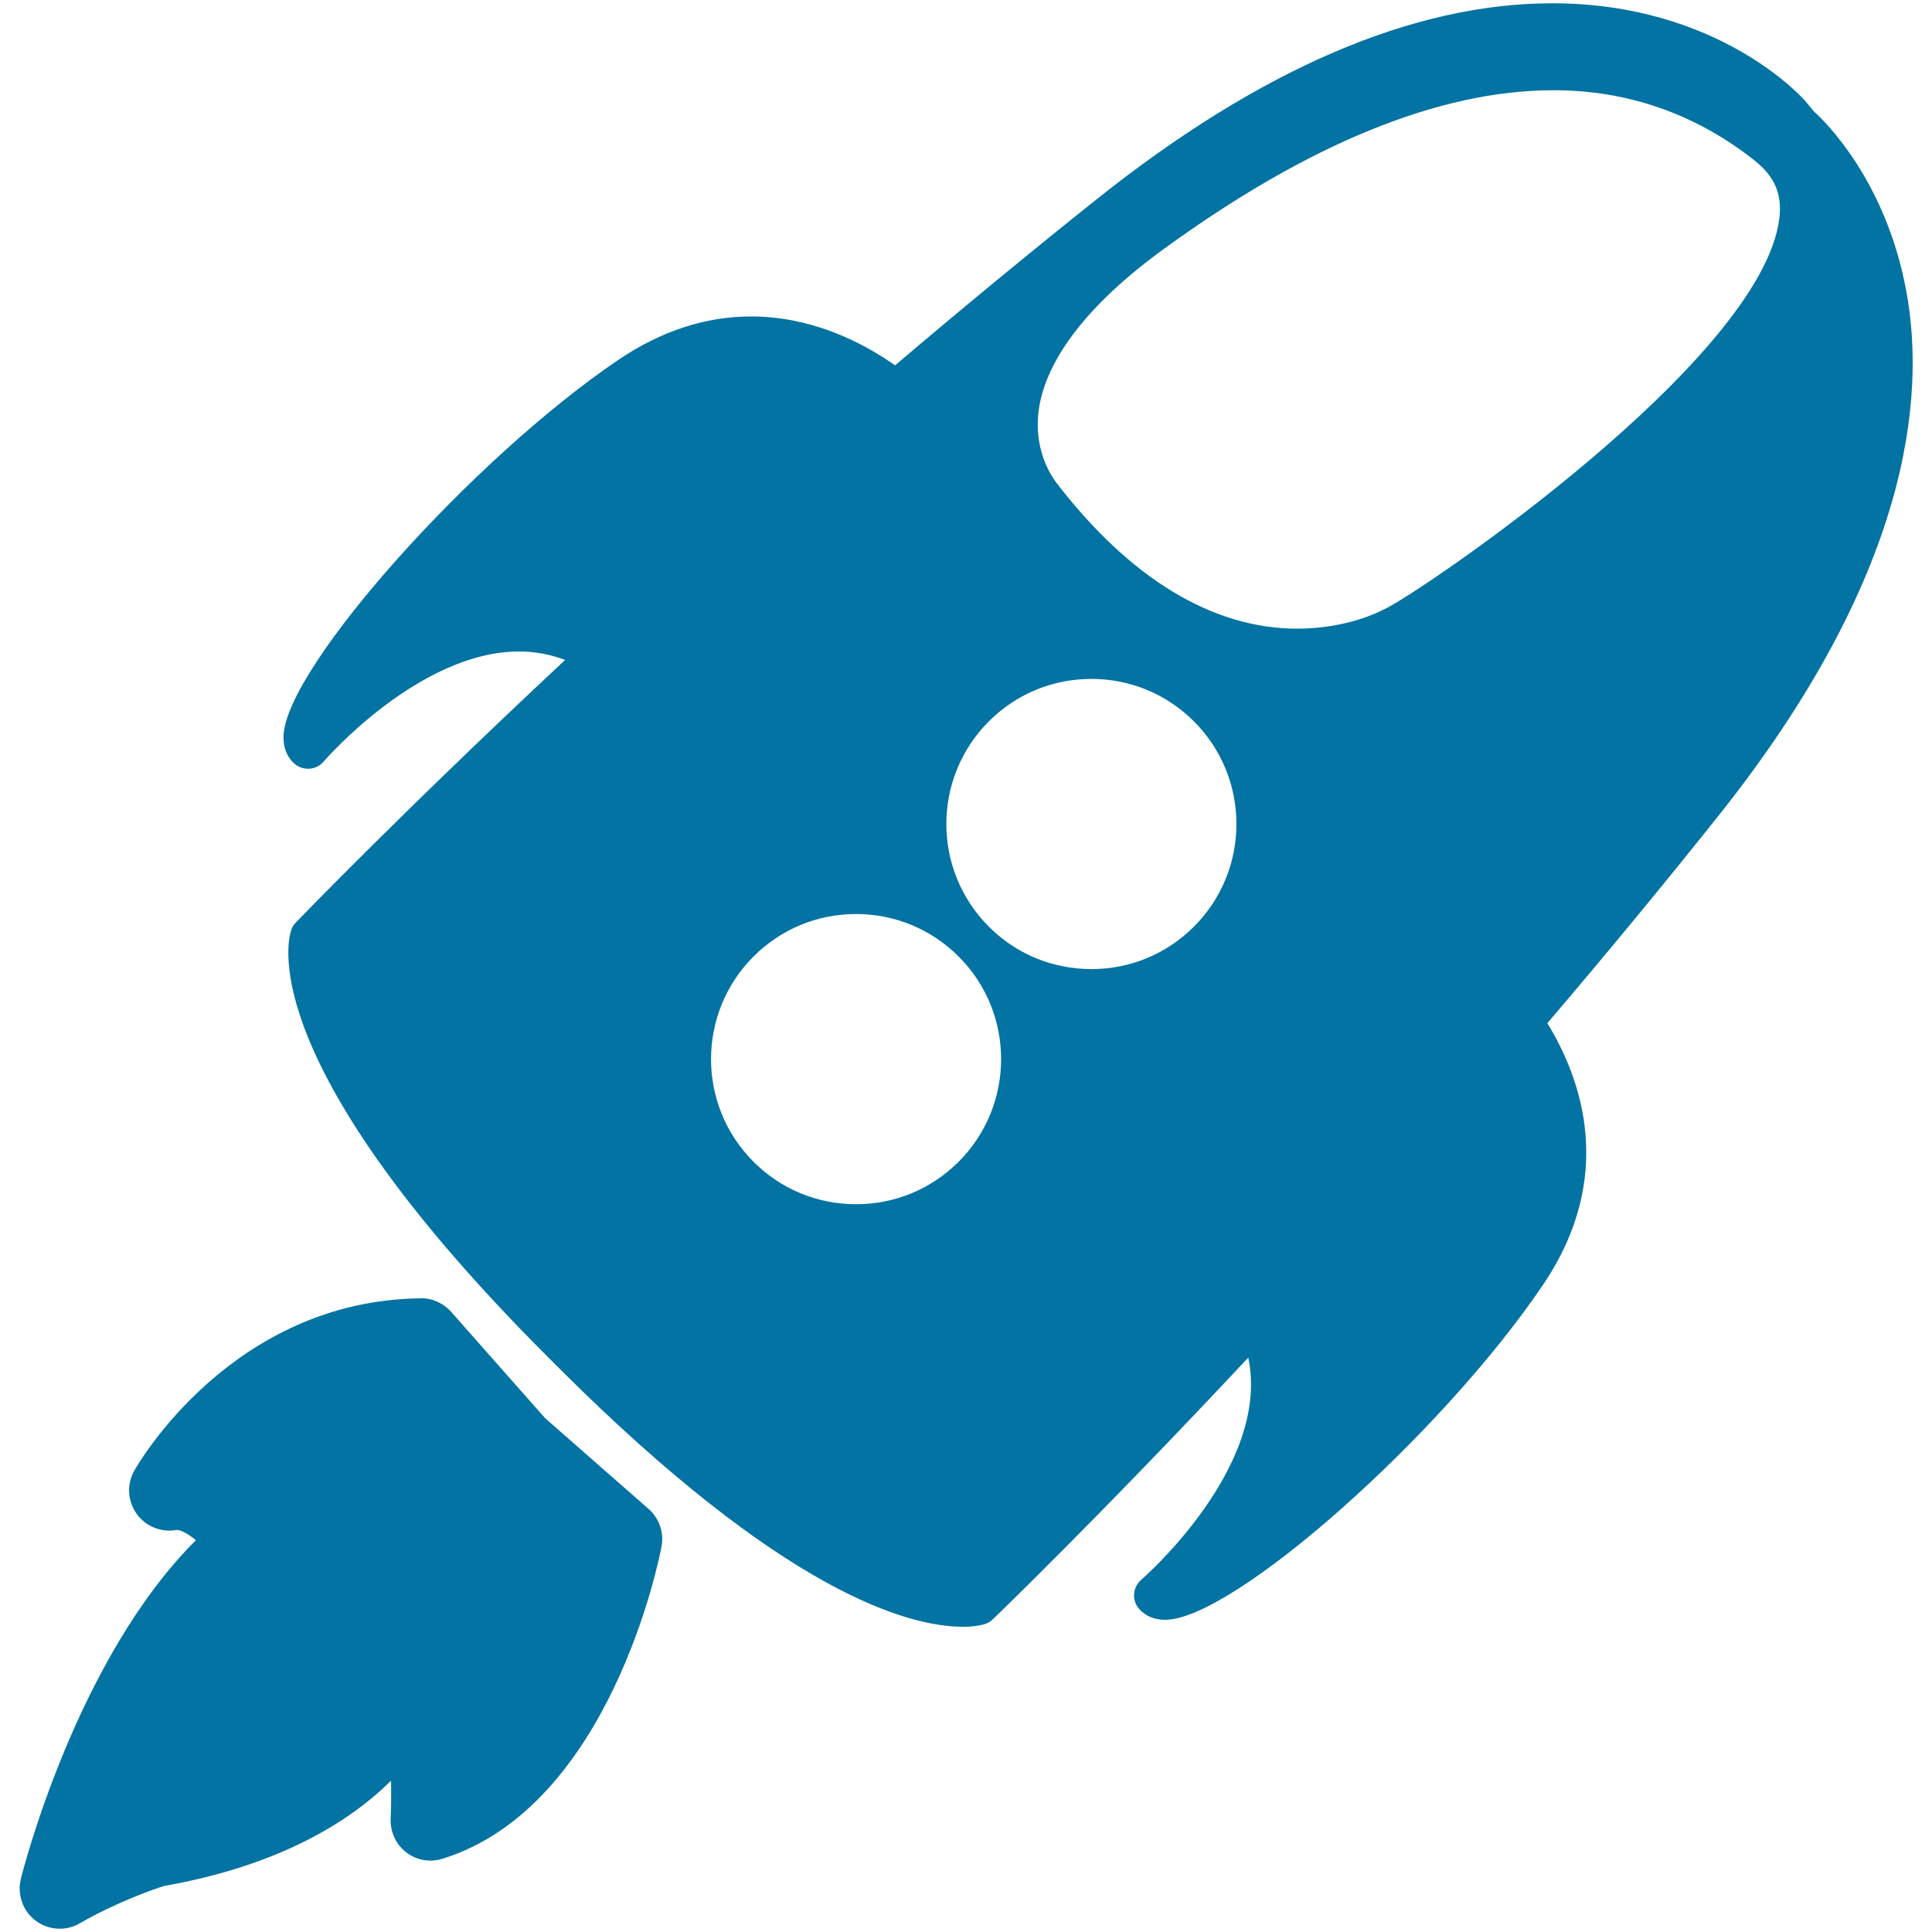 <svg xmlns="http://www.w3.org/2000/svg" viewBox="0 0 1000 1000" style="fill:#0273a2">
<title>Spacecraft With Fire Tail SVG icon</title>
<g><g><path d="M938.9,57.7l-4.4-5.3c-1.8-2.1-45.3-50.7-131.1-50.7c-72,0-151.3,34.1-235.6,101.3c-34,27.1-69.1,56-104.5,86.1c-18-12.6-43.8-25.3-74.6-25.3c-23.6,0-46.7,7.6-68.7,22.5c-75.3,51-170.7,157.8-173.2,193.8c-0.5,7.9,2.7,12.6,5.5,15.1c2.1,1.9,4.9,2.8,7.8,2.7c2.9-0.2,5.5-1.5,7.4-3.7c0.5-0.6,49.3-57,101.2-57c8.2,0,16.2,1.5,23.8,4.4c-85,79.4-138.8,135.3-139.4,135.9c-1.1,1.1-1.9,2.5-2.4,4c-2.2,6.8-17.5,70.6,132.9,220.9l5.3,5.3c116.8,116.8,181.4,134.3,209.5,134.3c6.7,0,10.4-1.1,11.4-1.4c1.5-0.5,2.9-1.3,4-2.4c0.6-0.5,54.8-52.7,132.3-135.5c11.9,56.5-54.7,114.4-55.4,115c-2.2,1.9-3.5,4.5-3.7,7.4c-0.2,2.9,0.8,5.7,2.7,7.8c2.3,2.5,6.4,5.5,13.4,5.5c35.1,0,142.9-95.5,195.5-173.3c38.1-56.2,19.9-106.8,2.3-135.5c31.1-36.5,60.9-72.6,88.6-107.4c98.9-124.2,107.4-216.2,97.2-271.5C976.1,93.3,944.4,62.6,938.9,57.7z M537.5,213.4c3.1-26.6,25.3-55.7,64.3-84.1C676.9,74.5,745,46.7,804,46.7c38.5,0,73.6,12.2,104.2,36.4c10.3,8.2,14.3,17.3,12.8,29.8c-8.8,73.7-186.5,194.1-204.2,202.3c-0.7,0.3-1.4,0.6-2.1,1c-0.2,0.1-17.4,9.2-43.2,9.2c-43.8,0-86.7-25.9-125-75.9C546.2,248.8,535,235.4,537.5,213.4z M511.8,479.6c-29.3-29.3-29.3-76.9,0-106.2c14.2-14.2,33-22,53.1-22c20,0,38.9,7.8,53.1,22c29.3,29.3,29.3,76.9,0,106.2c-14.2,14.2-33,22-53.1,22C544.8,501.6,525.9,493.8,511.8,479.6z M496.2,601.3c-14.2,14.2-33,22-53.1,22c-20.1,0-38.9-7.8-53.1-22c-29.3-29.3-29.3-76.9,0-106.2c14.2-14.2,33-22,53.1-22c20,0,38.9,7.8,53.1,22C525.5,524.4,525.5,572,496.2,601.3z"/><path d="M282.2,734.1L233.5,679c-4-4.5-10-7.2-15.7-7c-97.7,1.1-146.4,85.8-148.4,89.4c-3.9,7-3.3,15.6,1.3,22.1c4.6,6.5,12.8,9.9,20.7,8.4c2.5,0,6.2,2.2,10,5.3c-61.5,61.2-89.4,170.3-90.6,175.3c-2,8.1,1,16.6,7.6,21.6c3.7,2.8,8.1,4.2,12.5,4.2c3.6,0,7.2-0.9,10.4-2.8c19.6-11.3,38.9-17.8,43.5-19.3c59.4-10.5,95.7-32.9,117.6-54.5c0.1,6.6,0.1,13.3-0.2,19.9c-0.2,6.7,2.8,13.1,8.1,17.2c5.3,4.1,12.3,5.3,18.7,3.3c87-27,112.4-156.1,113.4-161.6c1.4-7.2-1.2-14.6-6.6-19.4L282.2,734.1z"/></g></g>
</svg>
